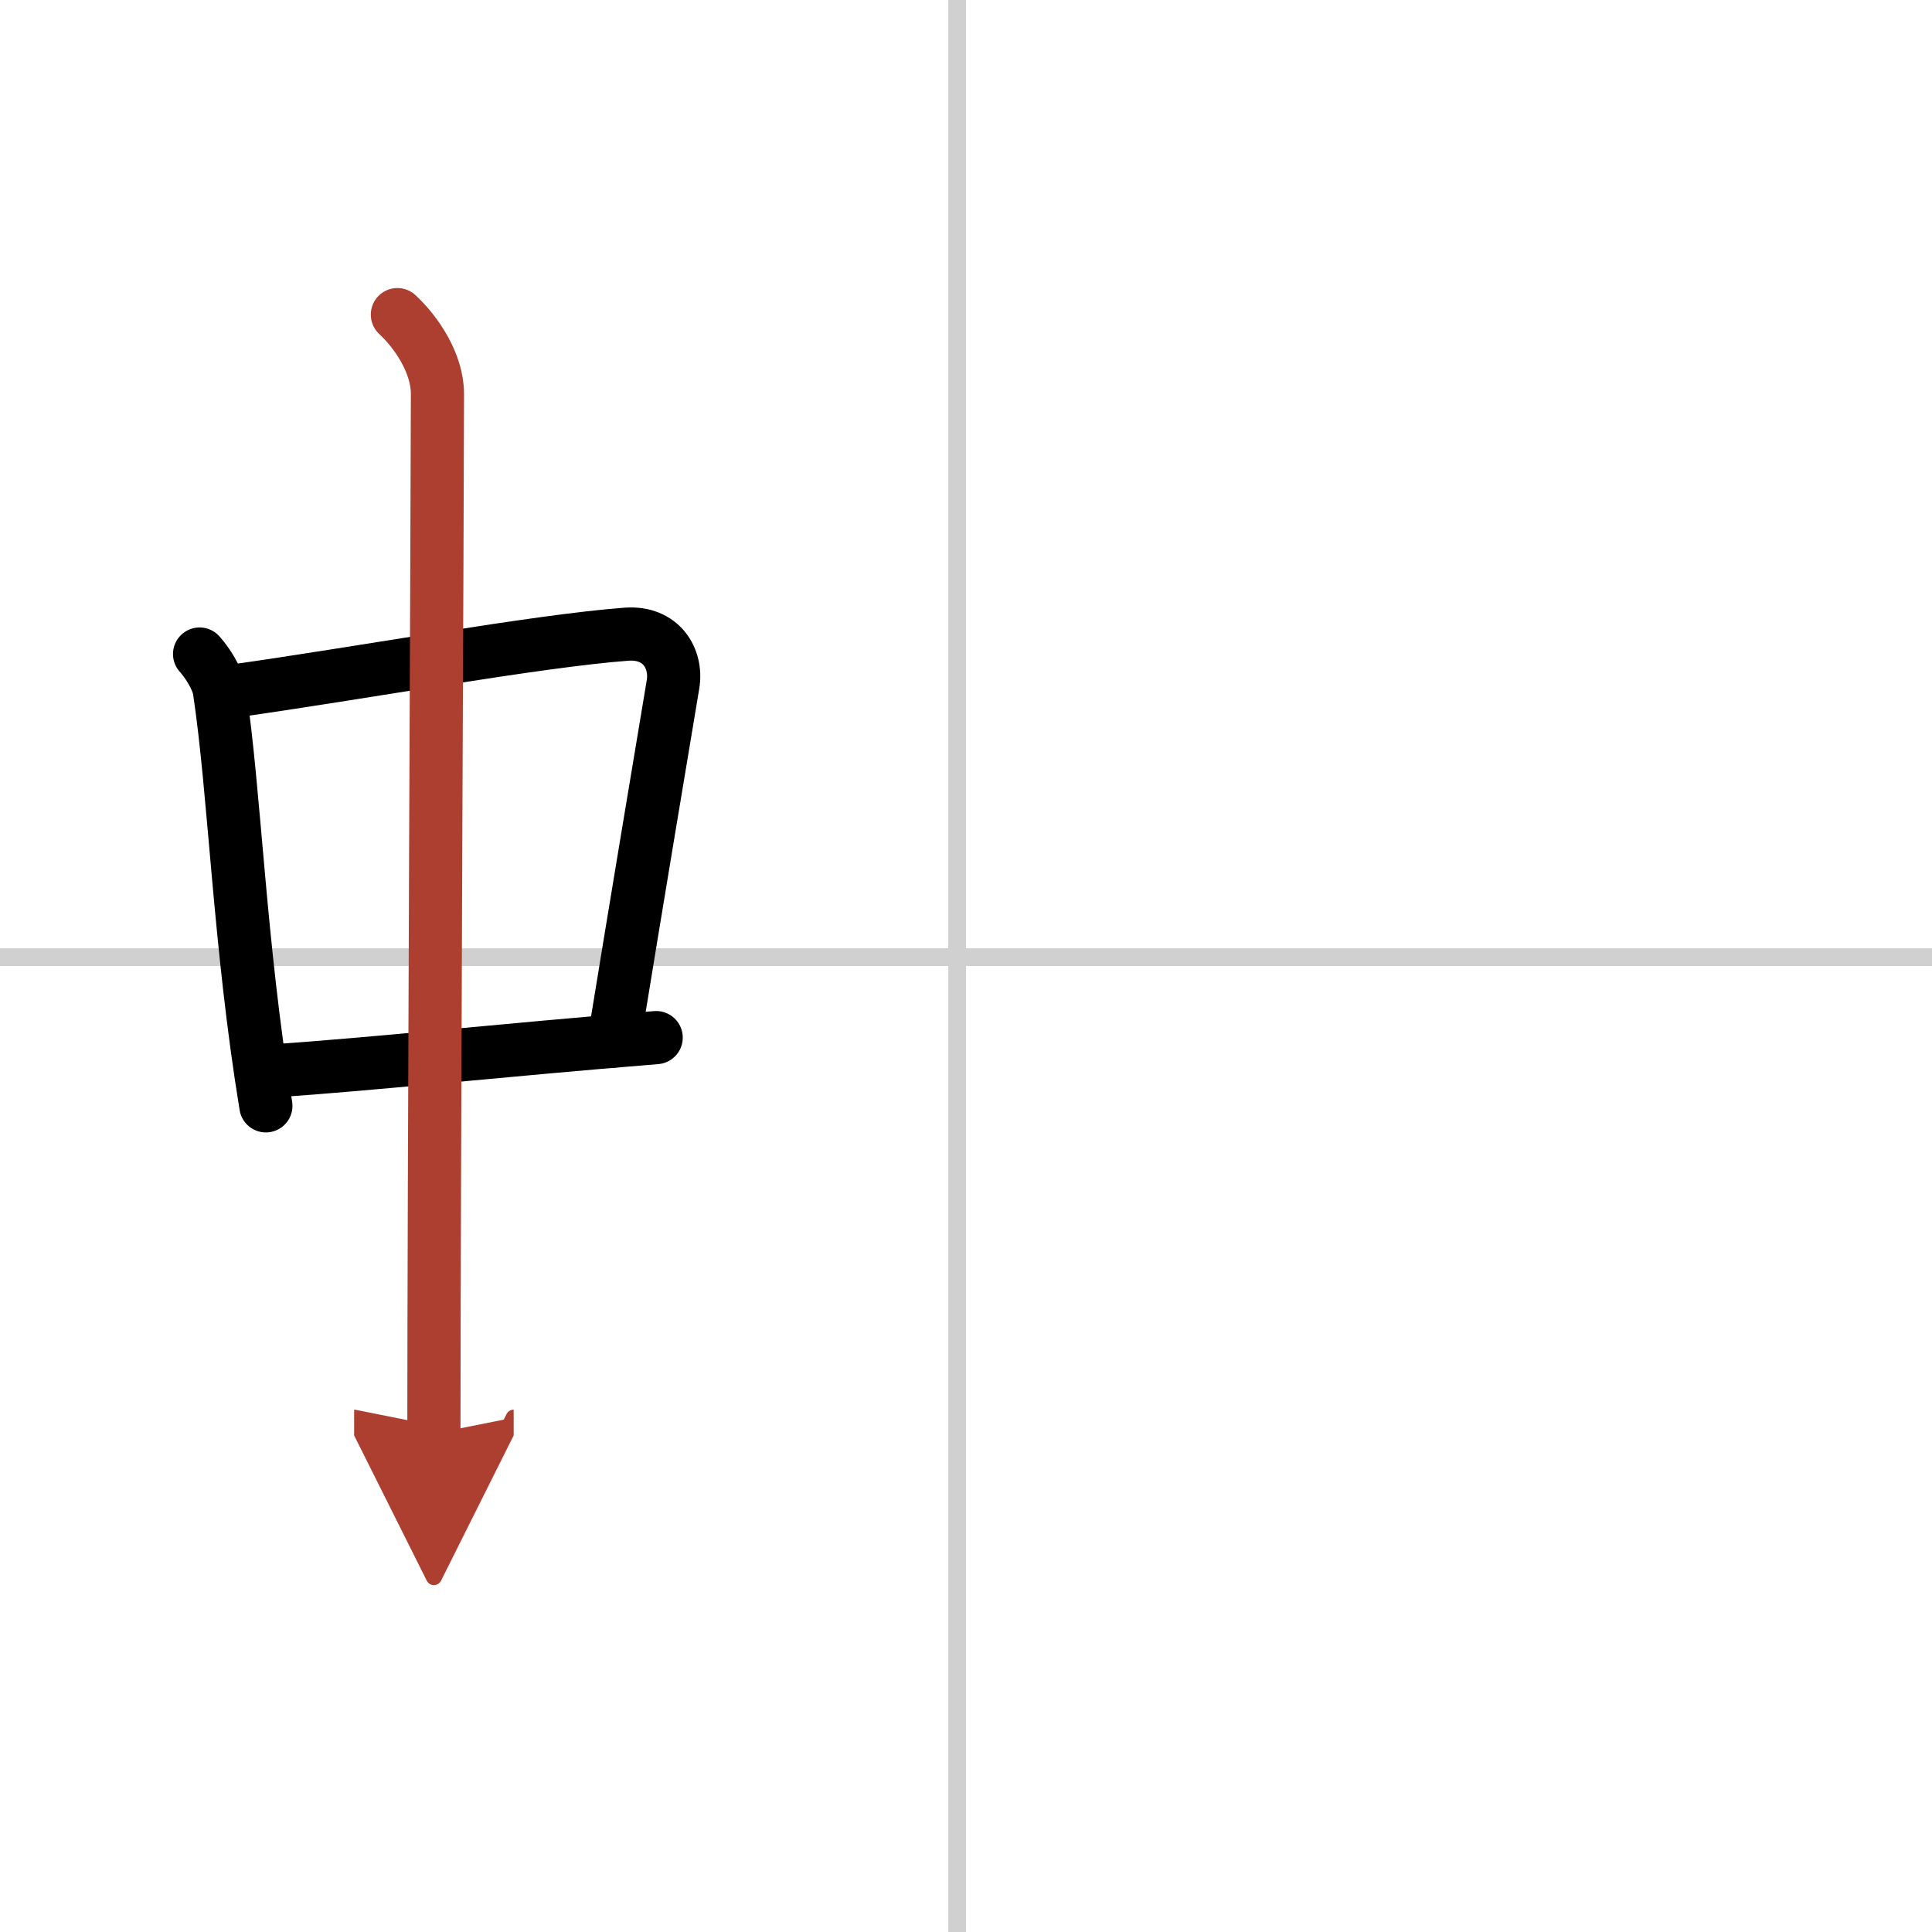 <svg width="400" height="400" viewBox="0 0 109 109" xmlns="http://www.w3.org/2000/svg"><defs><marker id="a" markerWidth="4" orient="auto" refX="1" refY="5" viewBox="0 0 10 10"><polyline points="0 0 10 5 0 10 1 5" fill="#ad3f31" stroke="#ad3f31"/></marker></defs><g fill="none" stroke="#000" stroke-linecap="round" stroke-linejoin="round" stroke-width="3"><rect width="100%" height="100%" fill="#fff" stroke="#fff"/><line x1="54" x2="54" y2="109" stroke="#d0d0d0" stroke-width="1"/><line x2="109" y1="54" y2="54" stroke="#d0d0d0" stroke-width="1"/><path d="m11.26 36.9c0.46 0.51 1.02 1.4 1.12 2.06 0.87 5.79 1.12 14.29 2.62 23.43"/><path d="m13.22 38.98c6.93-0.97 17.11-2.83 22.13-3.2 1.96-0.14 2.86 1.38 2.62 2.83-0.83 4.98-1.98 11.84-3.33 20.12"/><path d="m15.26 60.43c6.24-0.43 12.99-1.18 21.76-1.89"/><path d="m22.42 17.75c1.08 1 2.26 2.75 2.26 4.47 0 4.78-0.2 45.28-0.2 58.66" marker-end="url(#a)" stroke="#ad3f31"/></g></svg>
